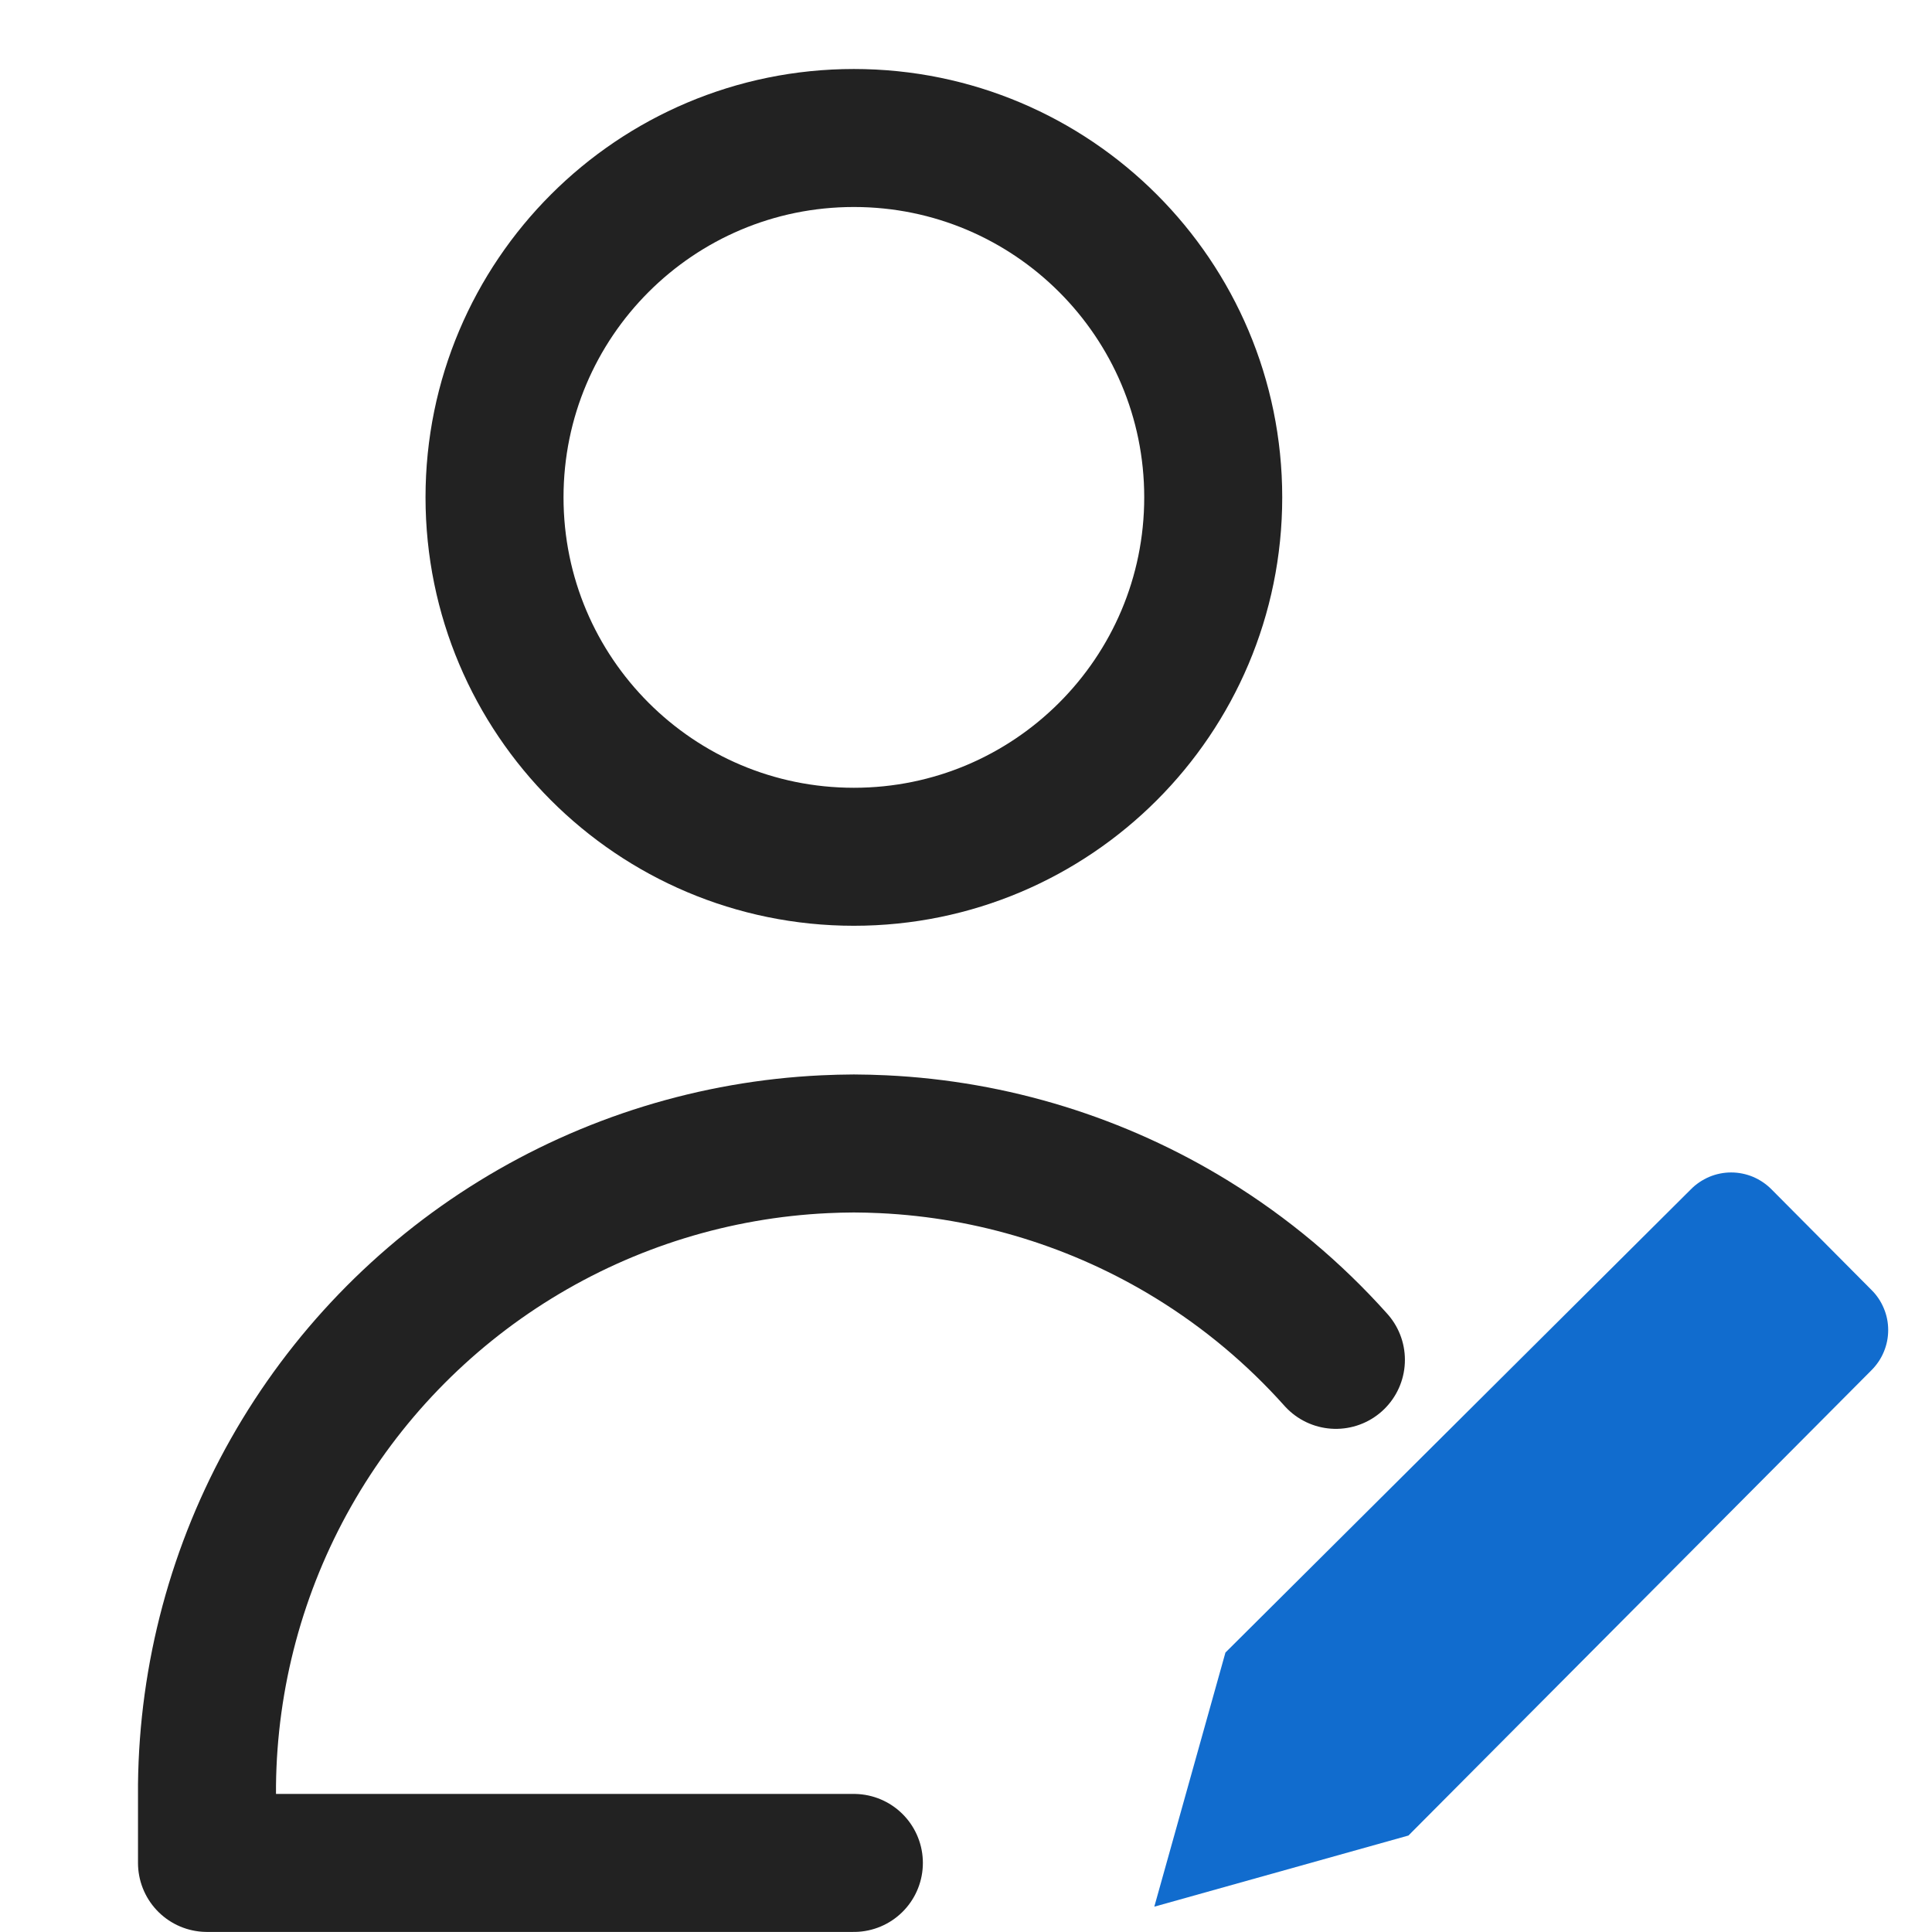 <svg width="28" height="28" viewBox="0 0 28 28" fill="none" xmlns="http://www.w3.org/2000/svg">
<g clip-path="url(#clip0_41_882)">
<path d="M12.375 12.417C15.251 12.417 17.583 10.085 17.583 7.208C17.583 4.332 15.251 2 12.375 2C9.498 2 7.167 4.332 7.167 7.208C7.167 10.085 9.498 12.417 12.375 12.417Z" stroke="#222222" stroke-width="2" stroke-linecap="round" stroke-linejoin="round"/>
<path d="M12.375 26.999H3V25.87C3.017 24.282 3.435 22.724 4.217 21.342C4.999 19.96 6.119 18.798 7.471 17.966C8.823 17.134 10.365 16.658 11.951 16.583C12.092 16.576 12.234 16.573 12.375 16.572C12.516 16.573 12.658 16.576 12.799 16.583C14.385 16.658 15.927 17.134 17.279 17.966C18.057 18.445 18.757 19.032 19.361 19.708" stroke="#222222" stroke-width="2" stroke-linecap="round" stroke-linejoin="round"/>
<g clip-path="url(#clip1_41_882)">
<path d="M20.412 26.602L16.729 27.633L17.76 23.95L24.504 17.238C24.58 17.16 24.672 17.099 24.772 17.056C24.872 17.014 24.98 16.992 25.089 16.992C25.198 16.992 25.306 17.014 25.407 17.056C25.507 17.099 25.598 17.16 25.675 17.238L27.123 18.695C27.2 18.771 27.261 18.862 27.302 18.962C27.344 19.061 27.365 19.168 27.365 19.276C27.365 19.384 27.344 19.491 27.302 19.591C27.261 19.691 27.2 19.781 27.123 19.858L20.412 26.602Z" fill="#116CCE"/>
</g>
</g>
<defs>
<clipPath id="clip0_41_882">
<rect width="28" height="28" fill="white"/>
</clipPath>
<clipPath id="clip1_41_882">
<rect width="12.5" height="11.458" fill="white" transform="translate(15.5 16.584)"/>
</clipPath>
</defs>
</svg>
